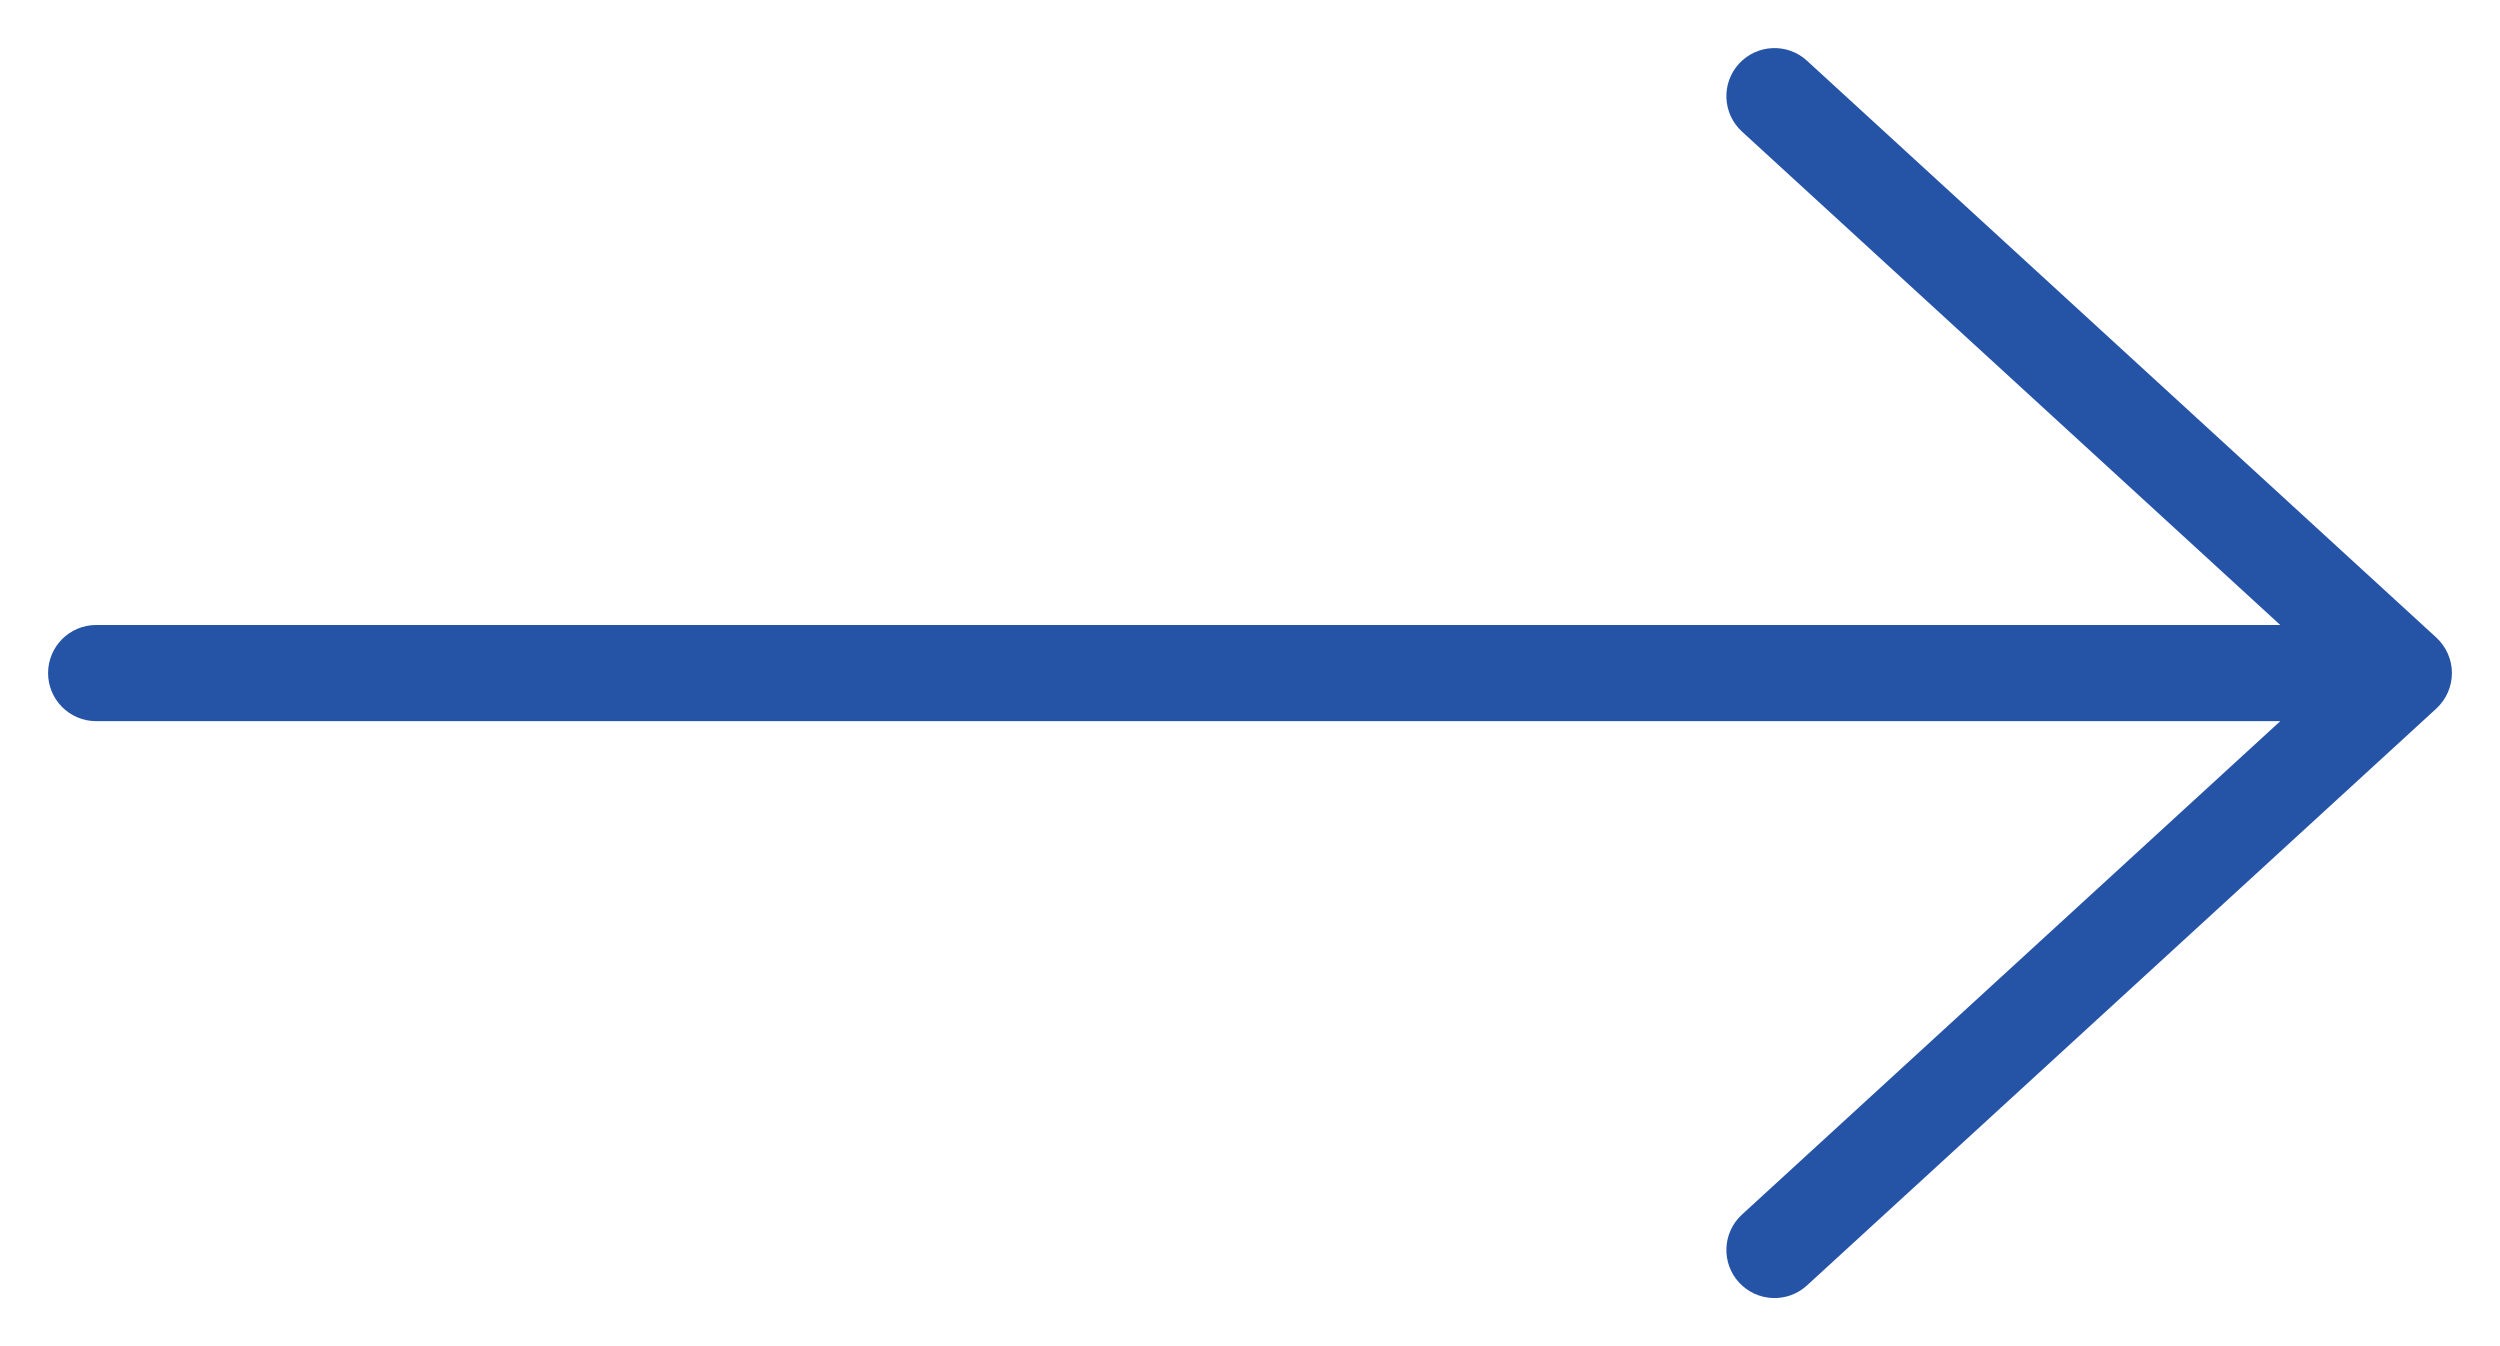 <svg width="26" height="14" viewBox="0 0 26 14" fill="none" xmlns="http://www.w3.org/2000/svg">
<path fill-rule="evenodd" clip-rule="evenodd" d="M18.086 0.662C18.273 0.459 18.589 0.445 18.792 0.631L25.338 6.631C25.441 6.726 25.5 6.86 25.5 7C25.5 7.14 25.441 7.274 25.338 7.369L18.792 13.369C18.589 13.555 18.273 13.541 18.086 13.338C17.899 13.134 17.913 12.818 18.117 12.631L23.715 7.5H1C0.724 7.5 0.5 7.276 0.5 7C0.5 6.724 0.724 6.5 1 6.5H23.715L18.117 1.369C17.913 1.182 17.899 0.866 18.086 0.662Z" fill="#2554A7"/>
</svg>
